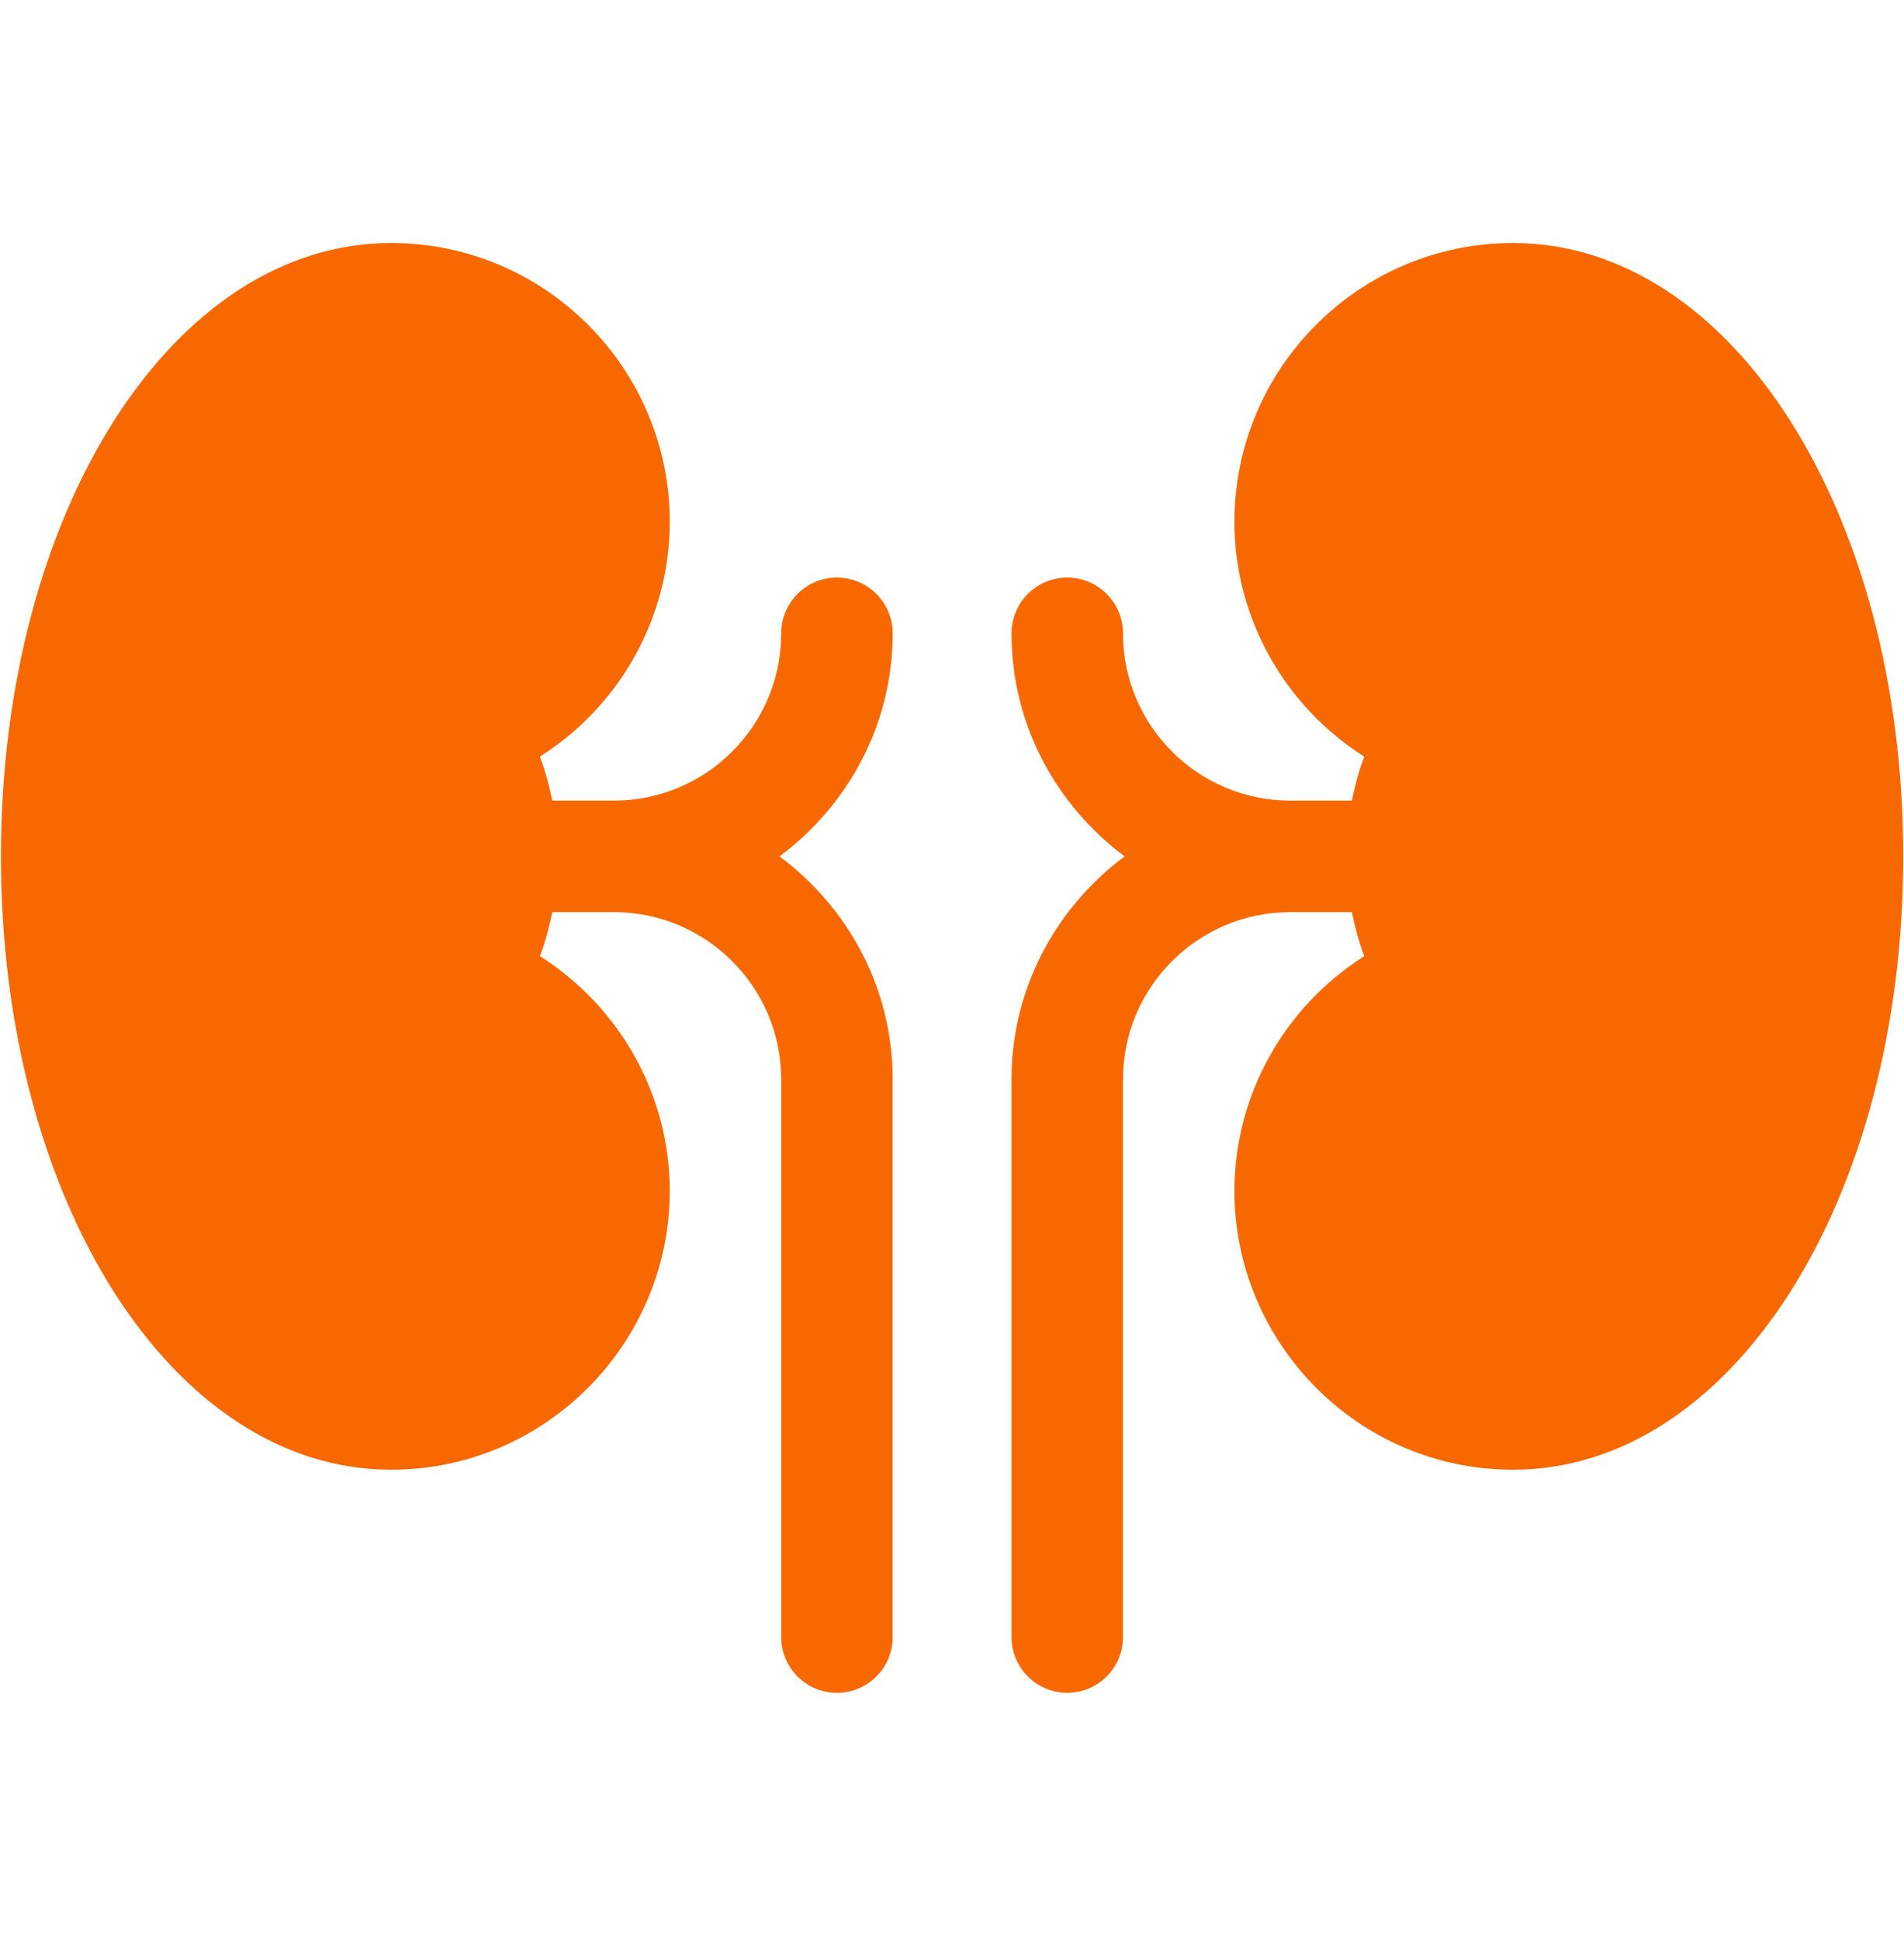 <svg width="54" height="55" viewBox="0 0 54 55" fill="none" xmlns="http://www.w3.org/2000/svg">
<g clip-path="url(#clip0_32731_358)">
<path d="M35.01 33.76C35.01 38.057 38.509 41.663 42.913 41.663C49.119 41.663 53.978 34.025 53.978 24.276C53.978 14.527 49.119 6.889 42.913 6.889C38.554 6.889 35.01 10.434 35.01 14.792C35.01 17.521 36.436 20.019 38.693 21.448C38.538 21.852 38.429 22.271 38.342 22.695H36.591C33.976 22.695 31.849 20.568 31.849 17.953C31.849 17.08 31.142 16.373 30.268 16.373C29.395 16.373 28.688 17.08 28.688 17.953C28.688 20.548 29.96 22.834 31.896 24.276C29.96 25.718 28.688 28.003 28.688 30.599V46.405C28.688 47.279 29.395 47.986 30.268 47.986C31.142 47.986 31.849 47.279 31.849 46.405V30.599C31.849 27.984 33.976 25.857 36.591 25.857H38.342C38.429 26.281 38.539 26.7 38.693 27.104C36.436 28.533 35.01 31.031 35.01 33.76Z" fill="#F86801"/>
<path d="M11.092 41.663C15.493 41.663 18.995 38.06 18.995 33.76C18.995 31.031 17.569 28.533 15.312 27.104C15.467 26.7 15.576 26.281 15.663 25.857H17.414C20.029 25.857 22.156 27.984 22.156 30.599V46.405C22.156 47.279 22.863 47.986 23.737 47.986C24.611 47.986 25.318 47.279 25.318 46.405V30.599C25.318 28.003 24.045 25.718 22.109 24.276C24.045 22.834 25.318 20.548 25.318 17.953C25.318 17.08 24.611 16.373 23.737 16.373C22.863 16.373 22.156 17.08 22.156 17.953C22.156 20.568 20.029 22.695 17.414 22.695H15.663C15.576 22.271 15.466 21.852 15.312 21.448C17.569 20.019 18.995 17.521 18.995 14.792C18.995 10.434 15.451 6.889 11.092 6.889C4.887 6.889 0.027 14.527 0.027 24.276C0.027 34.025 4.887 41.663 11.092 41.663Z" fill="#F86801"/>
</g>
<defs>
<clipPath id="clip0_32731_358">
<rect width="53.953" height="53.953" fill="white" transform="translate(0.023 0.461)"/>
</clipPath>
</defs>
</svg>

